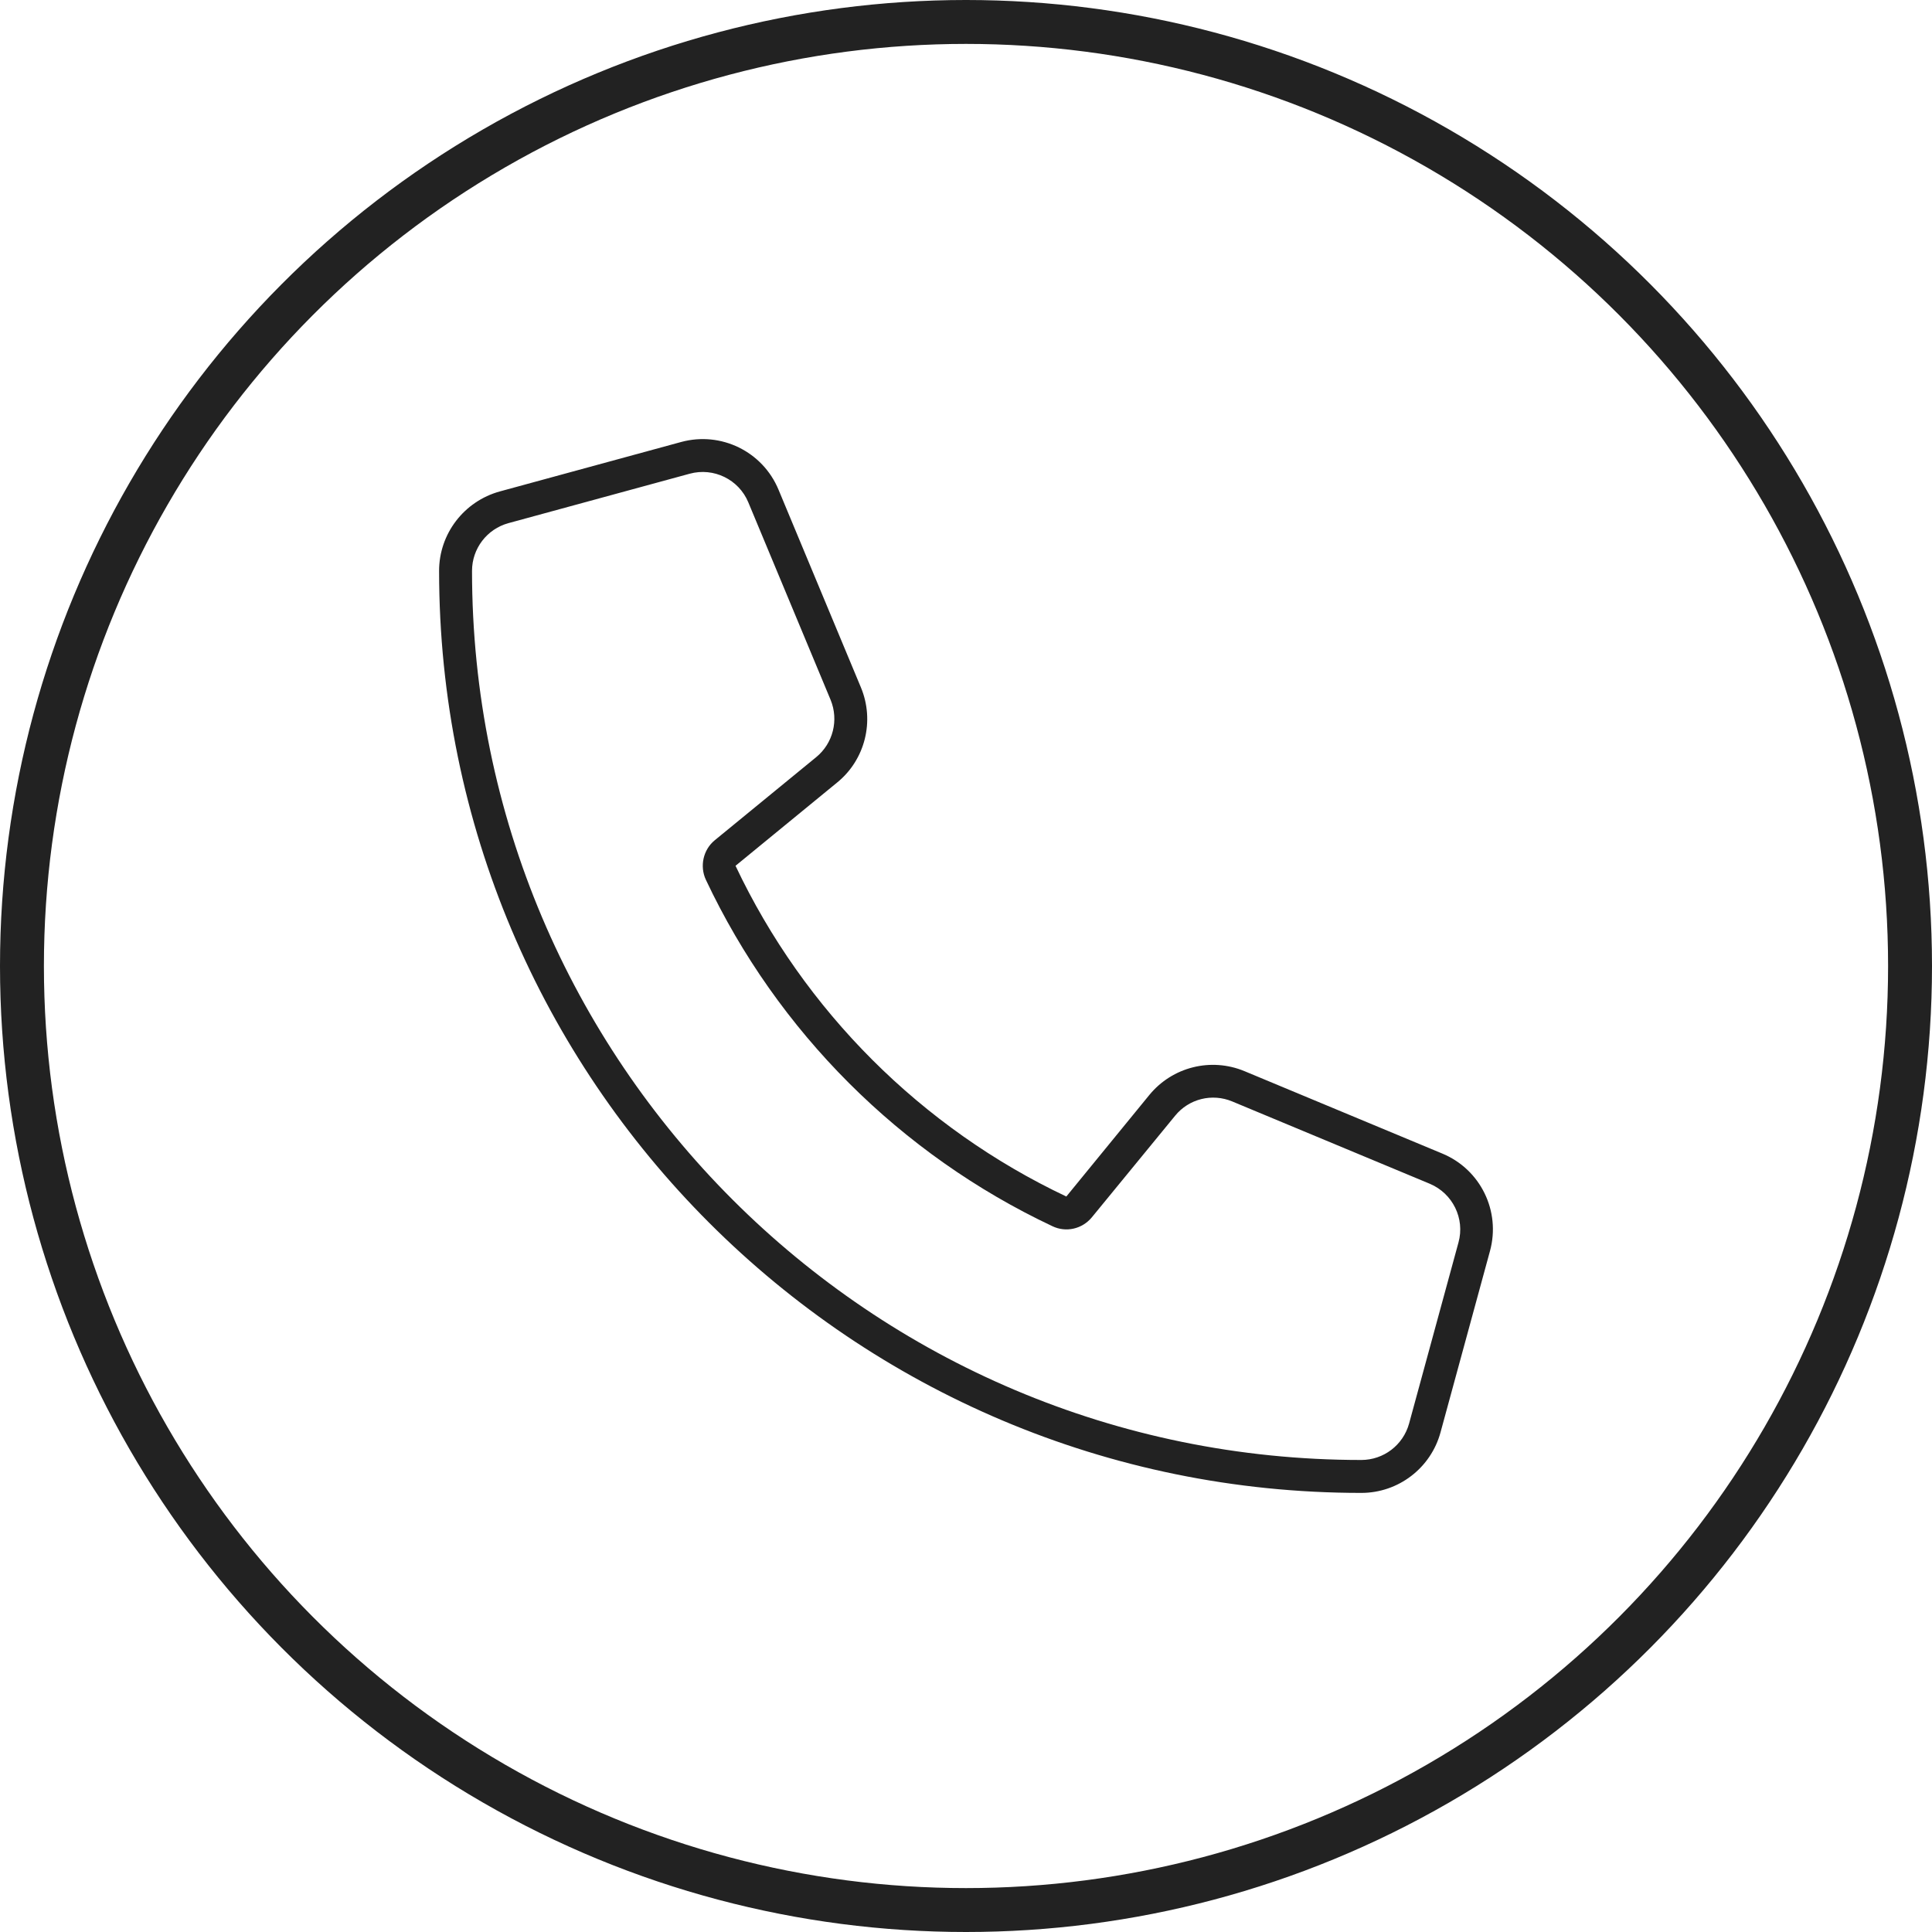 <svg width="44" height="44" viewBox="0 0 44 44" fill="none" xmlns="http://www.w3.org/2000/svg">
<path d="M24.866 27.724C24.646 27.991 24.276 28.075 23.966 27.925C20.506 26.294 17.707 23.496 16.076 20.037C15.931 19.727 16.015 19.352 16.277 19.137L18.589 17.243C18.973 16.929 19.105 16.399 18.917 15.94L17.042 11.44C16.826 10.92 16.254 10.639 15.706 10.789L11.58 11.914C11.088 12.049 10.75 12.495 10.75 13.001C10.75 24.185 19.817 33.25 31.003 33.25C31.509 33.25 31.955 32.913 32.091 32.42L33.216 28.296C33.366 27.752 33.085 27.18 32.564 26.96L28.064 25.085C27.604 24.893 27.075 25.024 26.76 25.413L24.866 27.724ZM24.285 27.25L26.174 24.939C26.699 24.297 27.581 24.077 28.345 24.396L32.846 26.271C33.718 26.632 34.182 27.583 33.933 28.492L32.808 32.617C32.588 33.433 31.847 34 31.003 34C19.404 34 10 24.597 10 13.001C10 12.157 10.567 11.417 11.383 11.192L15.509 10.067C16.418 9.818 17.37 10.282 17.731 11.154L19.606 15.654C19.925 16.418 19.705 17.304 19.062 17.824L16.751 19.718C18.312 23.018 20.985 25.689 24.285 27.25Z" fill="#222222"/>
<circle cx="22" cy="22" r="21.5" stroke="#222222"/>
</svg>
